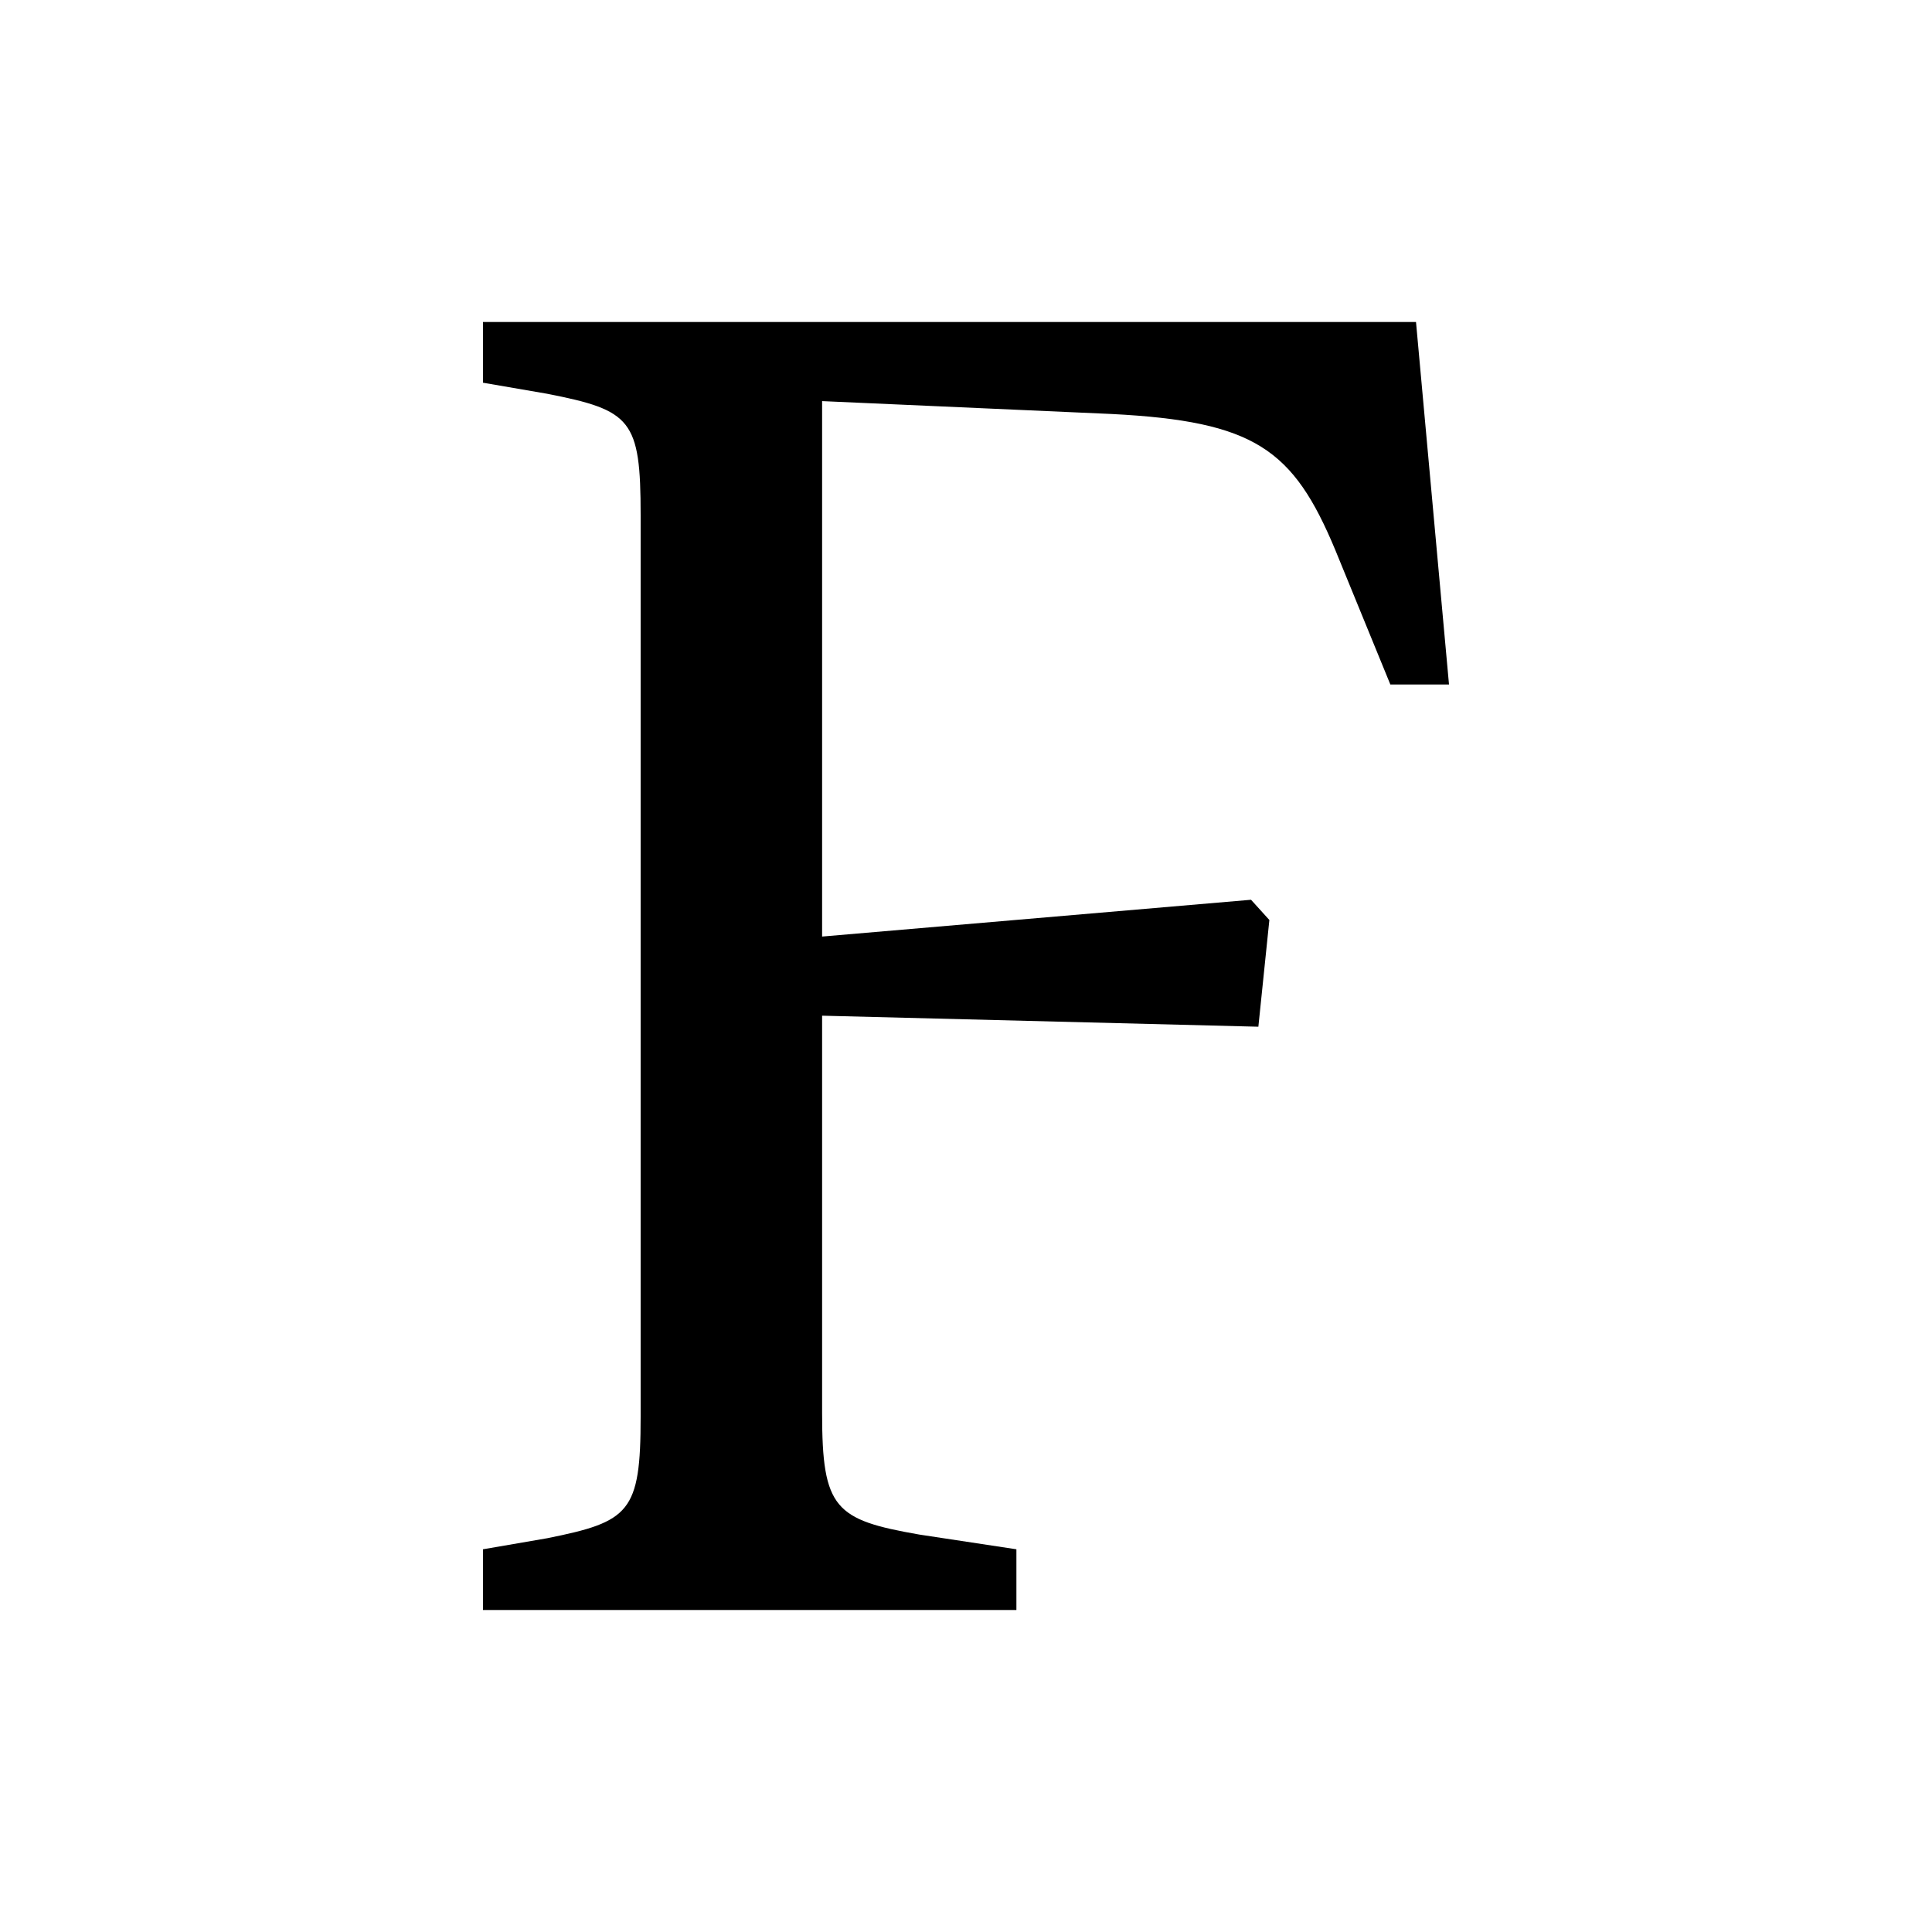 <?xml version="1.0" encoding="UTF-8"?>
<svg width="180px" height="180px" viewBox="0 0 180 180" version="1.1" xmlns="http://www.w3.org/2000/svg" xmlns:xlink="http://www.w3.org/1999/xlink">
    <title>design-favicon-light-mode</title>
    <g id="design-favicon-light-mode" stroke="none" stroke-width="1" fill="none" fill-rule="evenodd">
        <rect id="frame" fill="#FFFFFF" x="0" y="0" width="180" height="180"></rect>
        <g id="F" transform="translate(45, 30)" fill="#000000" fill-rule="nonzero">
            <path d="M86.926,0 L0,0 L0,5.657 L5.977,6.686 C13.833,8.229 14.687,9.086 14.687,18 L14.687,102 C14.687,110.914 13.662,111.771 5.977,113.314 L0,114.343 L0,120 L49.696,120 L49.696,114.343 L40.645,112.971 C32.789,111.6 31.594,110.571 31.594,101.657 L31.594,64.629 L72.239,65.657 L73.264,55.714 L71.556,53.829 L31.594,57.257 L31.594,7.371 L58.577,8.571 C71.898,9.257 75.484,11.829 79.412,21.257 L84.535,33.771 L90,33.771 L86.926,0 Z" id="Path"></path>
        </g>
    </g>
</svg>